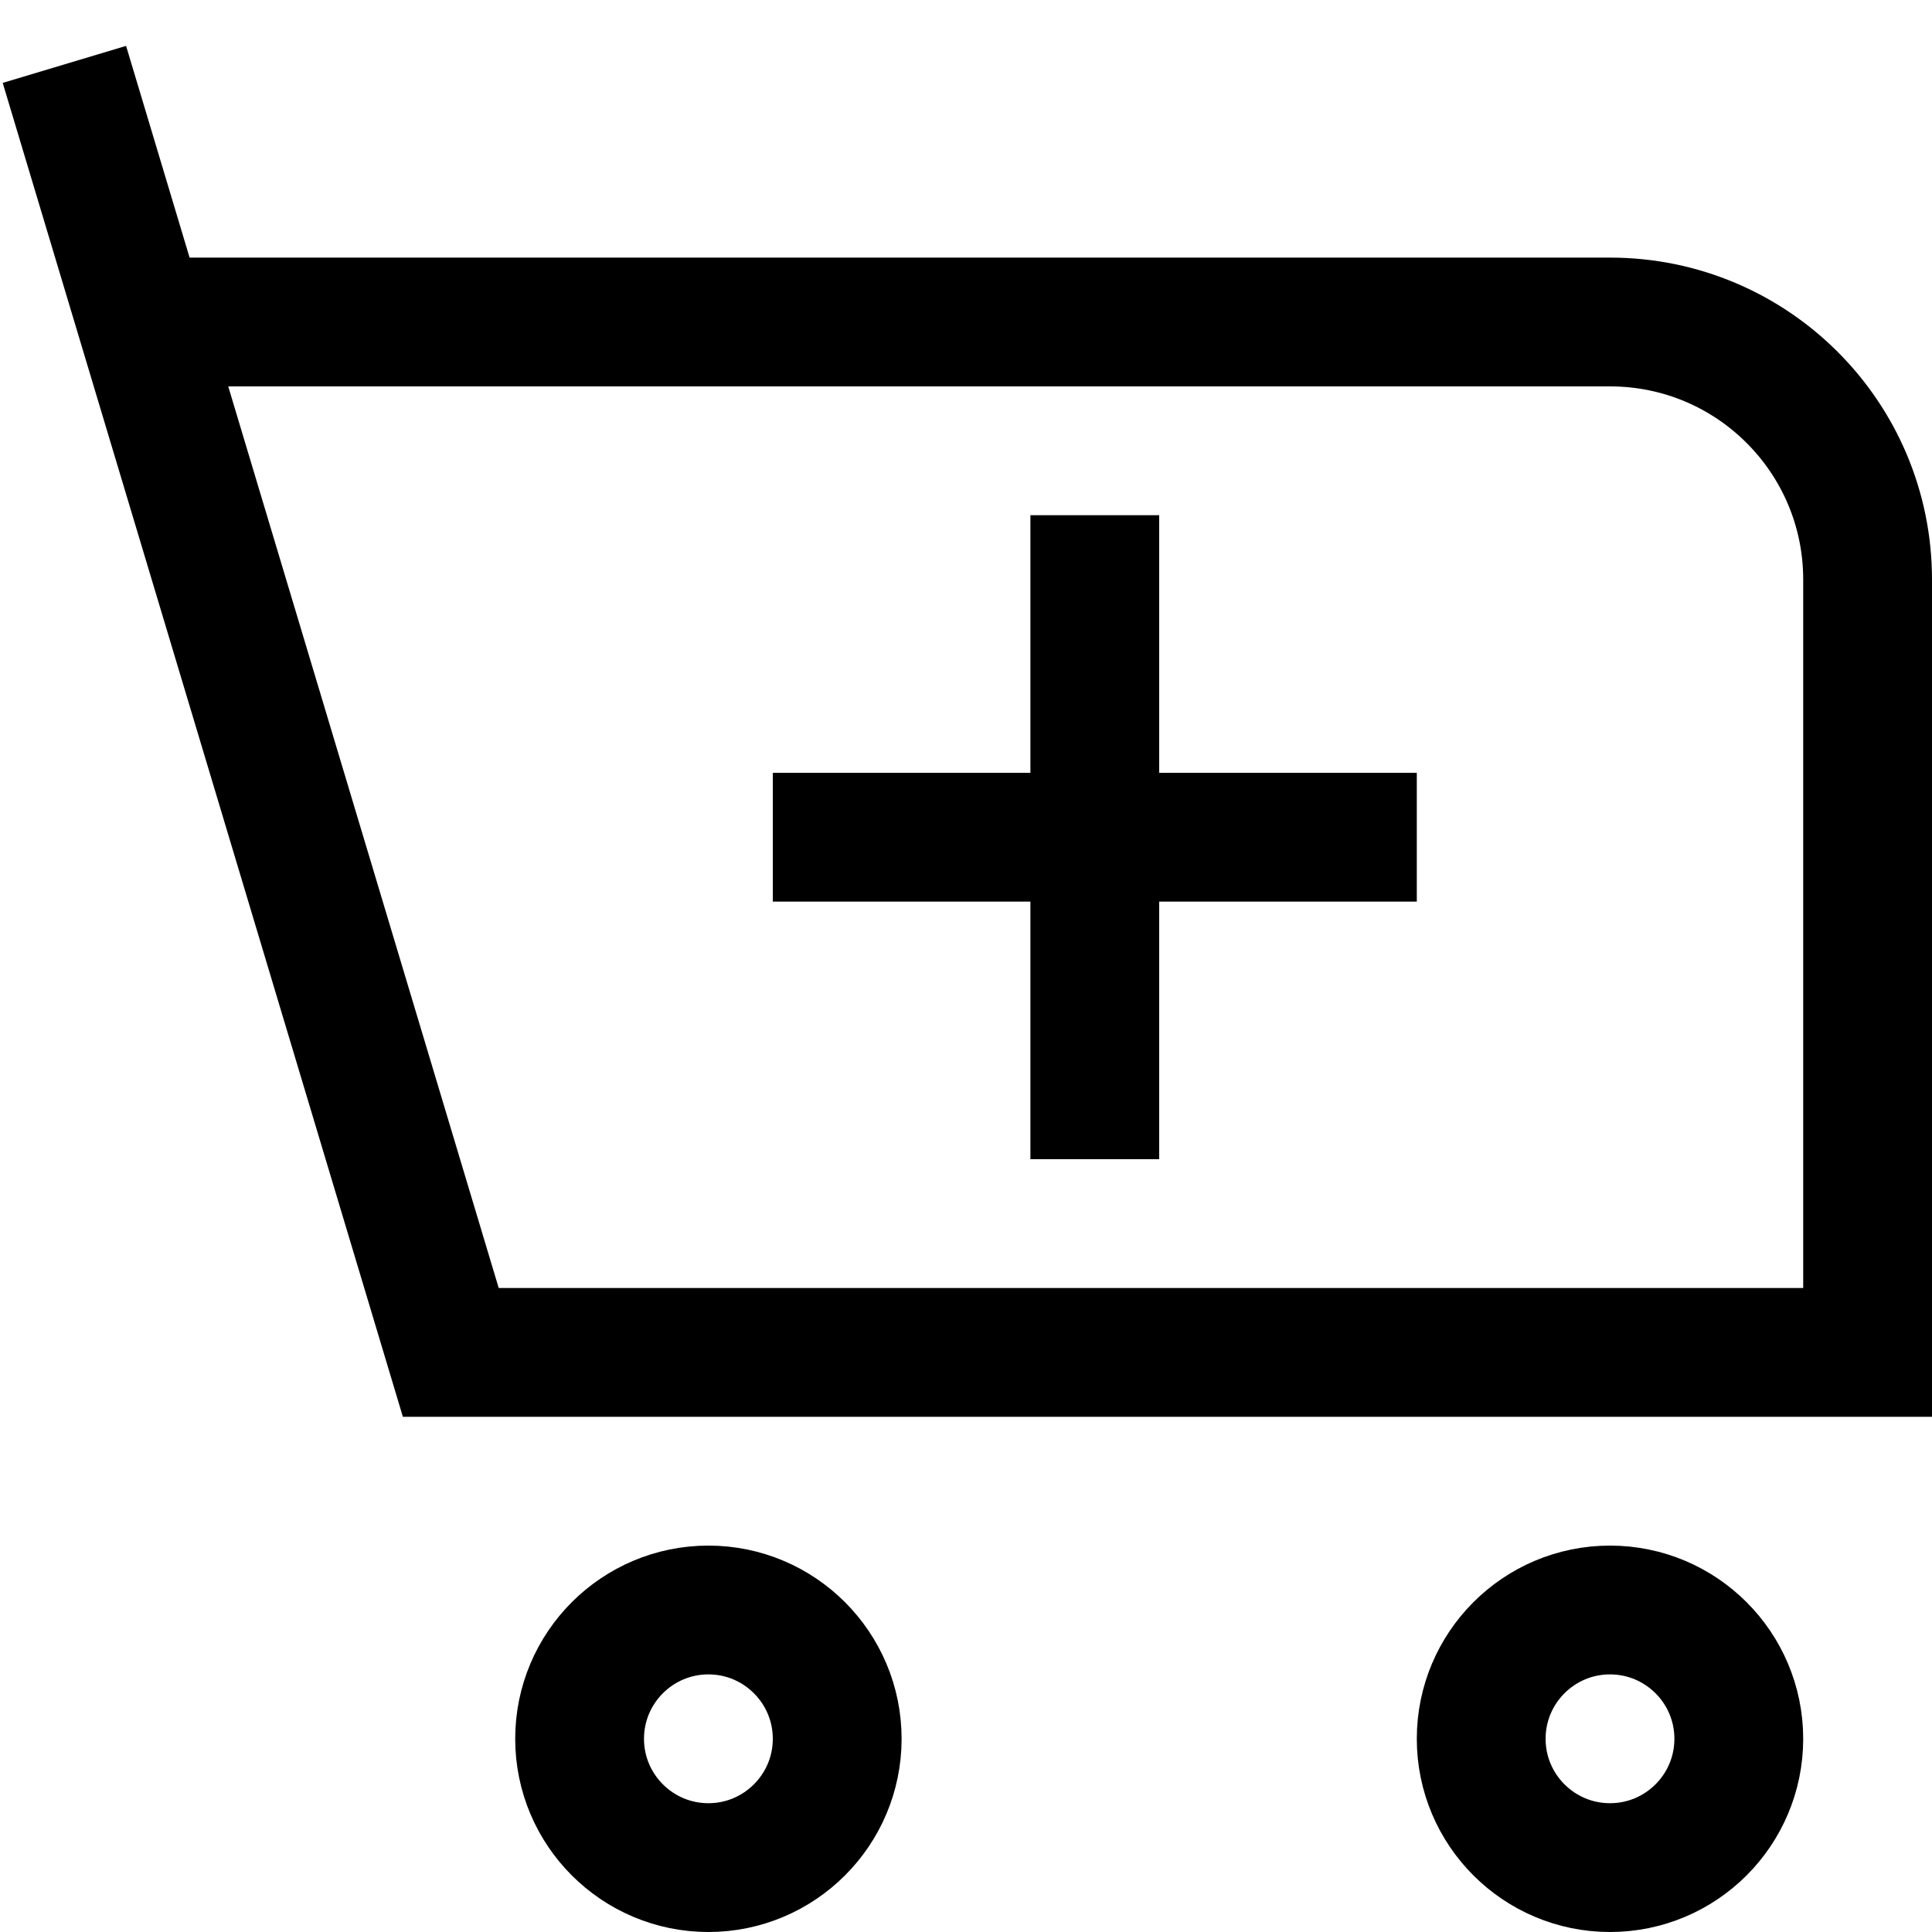 <svg width="15" height="15" viewBox="0 0 15 15" fill="none" xmlns="http://www.w3.org/2000/svg">
<path d="M0.5 0.5L1.1 2.5M1.1 2.5L3.5 10.5H14.5V4.5C14.5 3.395 13.605 2.5 12.5 2.5H1.1ZM8.5 4V9M6 6.5H11M12.5 14.5C11.948 14.5 11.5 14.052 11.5 13.5C11.5 12.948 11.948 12.5 12.5 12.5C13.052 12.5 13.5 12.948 13.5 13.5C13.5 14.052 13.052 14.5 12.5 14.5ZM4.5 13.5C4.5 12.948 4.948 12.5 5.5 12.5C6.052 12.5 6.5 12.948 6.5 13.5C6.5 14.052 6.052 14.5 5.5 14.5C4.948 14.5 4.5 14.052 4.5 13.5Z" stroke="black"/>
</svg>
